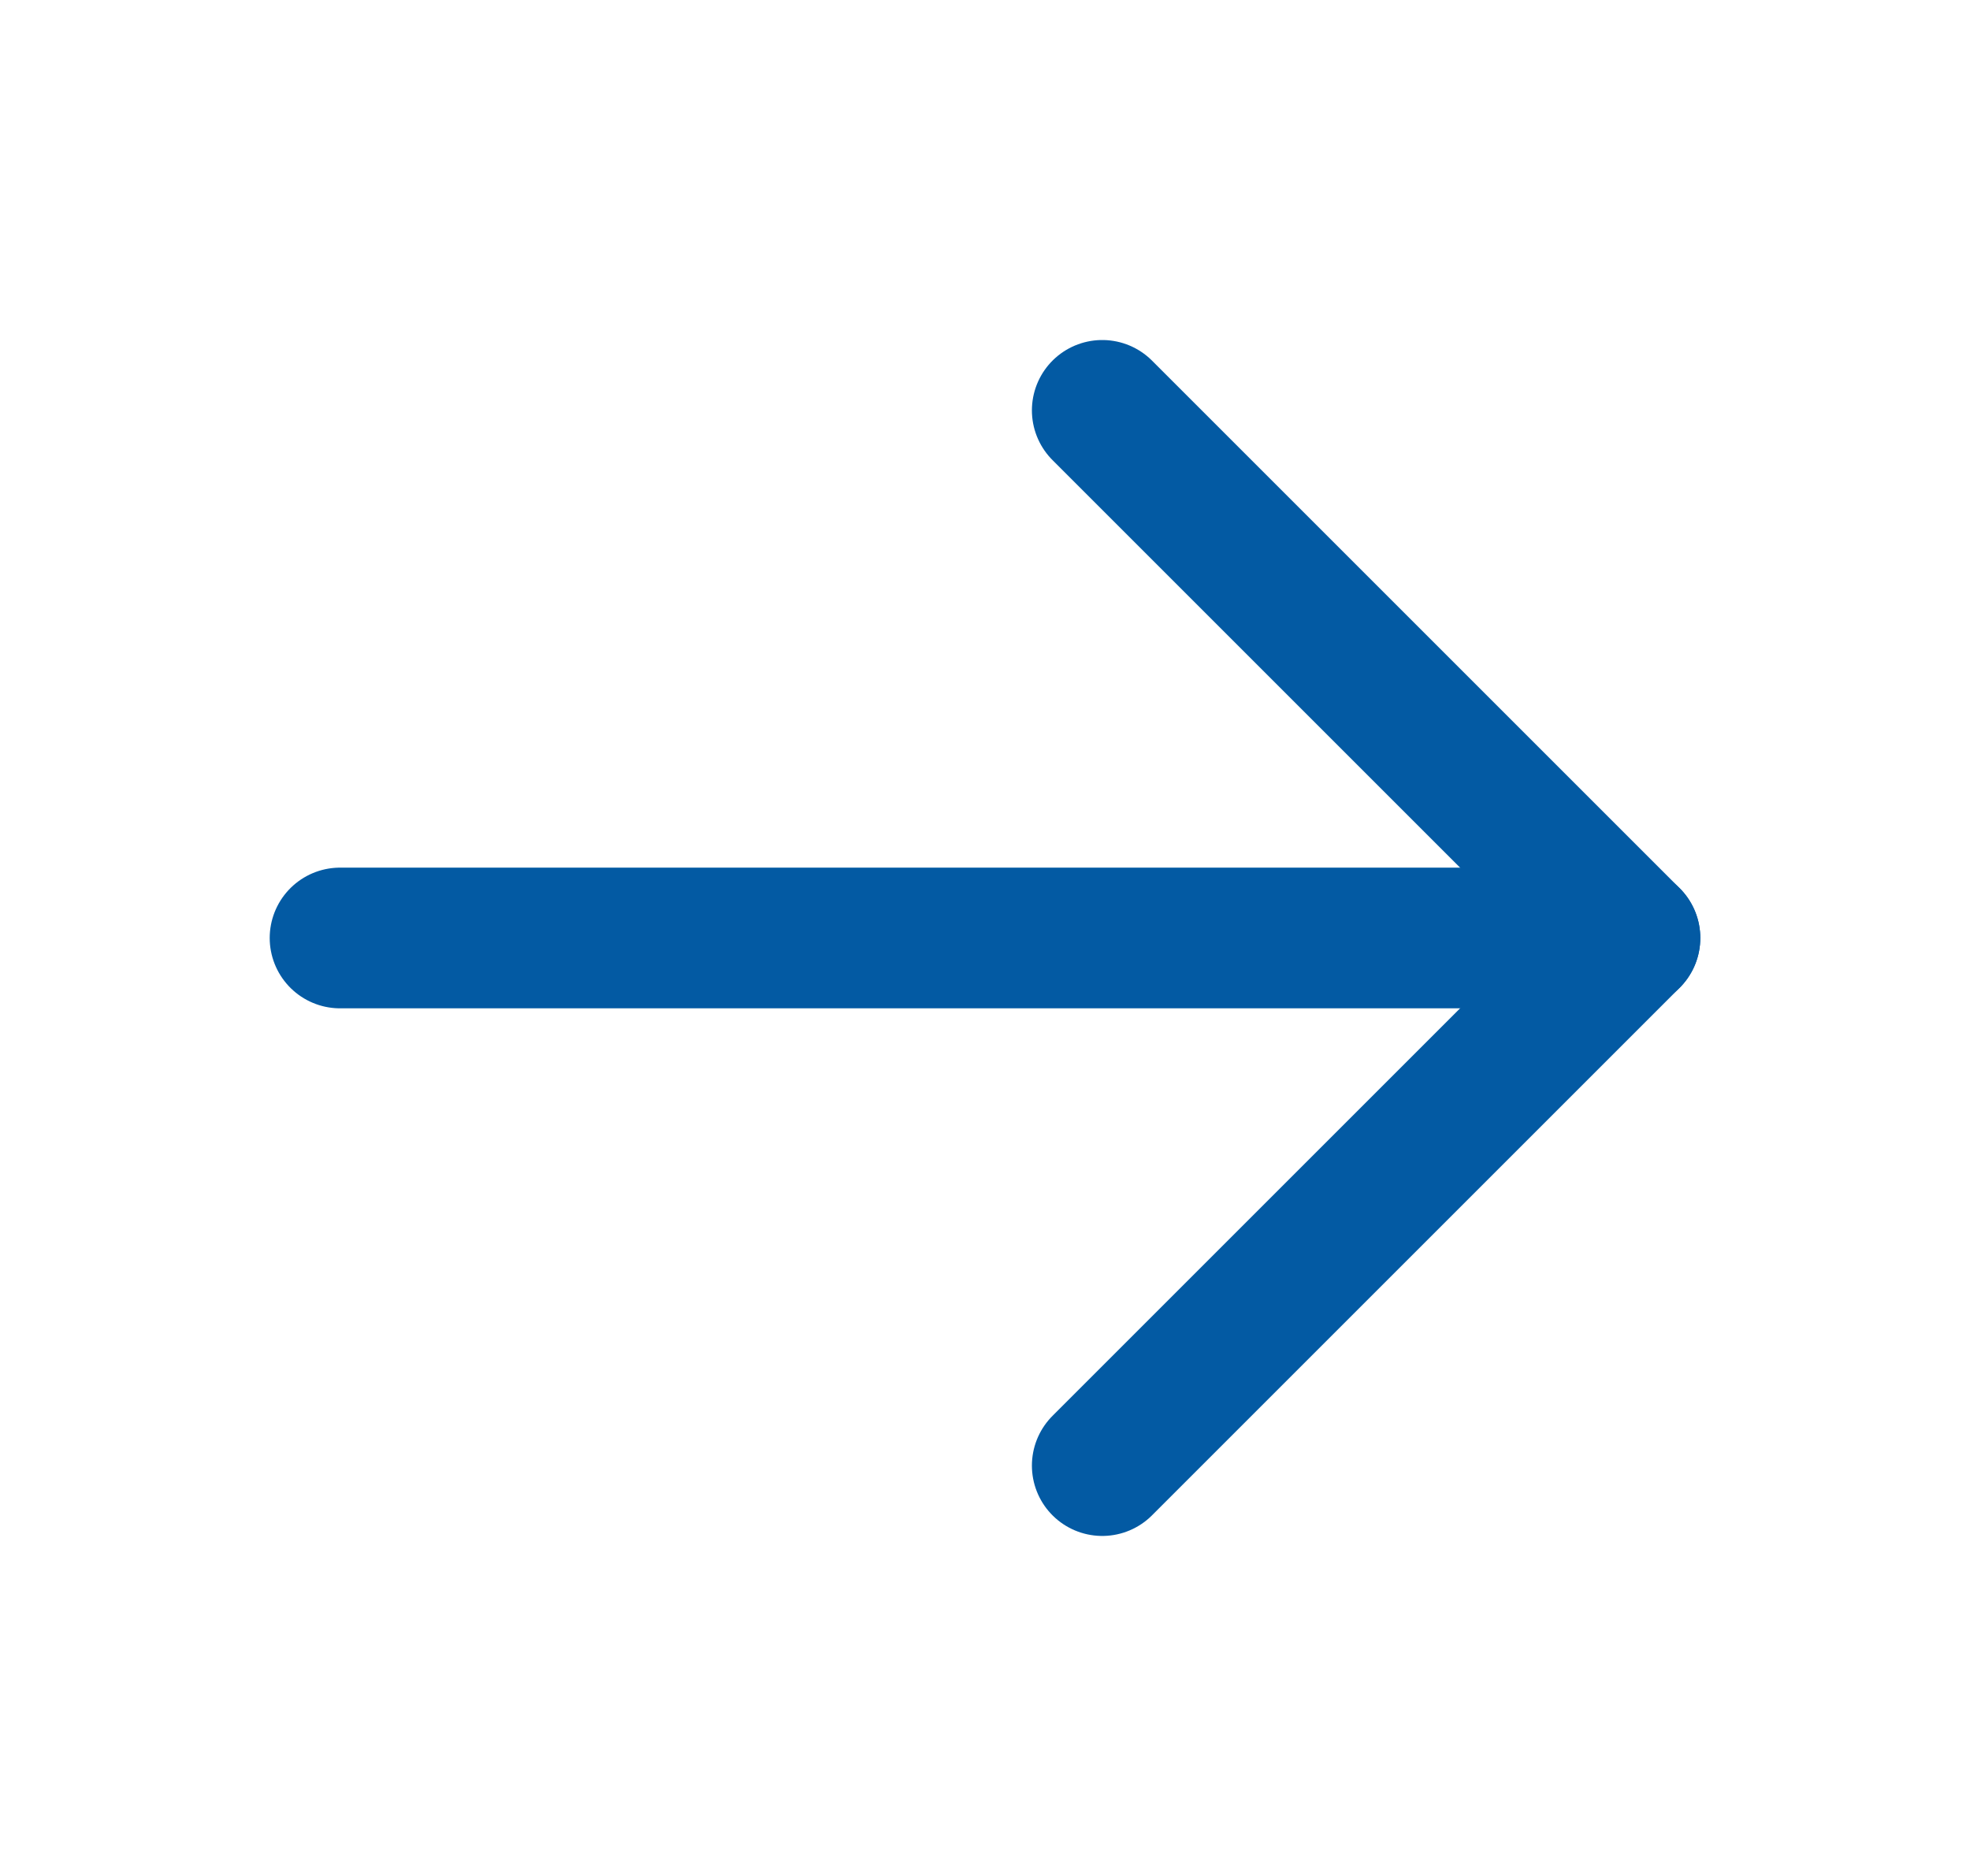 <svg width="21" height="20" viewBox="0 0 21 20" fill="none" xmlns="http://www.w3.org/2000/svg">
<path d="M3.625 10H17.375" stroke="#035AA3" stroke-width="1.5" stroke-linecap="round" stroke-linejoin="round"/>
<path d="M11.75 4.375L17.375 10L11.75 15.625" stroke="#035AA3" stroke-width="1.5" stroke-linecap="round" stroke-linejoin="round"/>
</svg>
